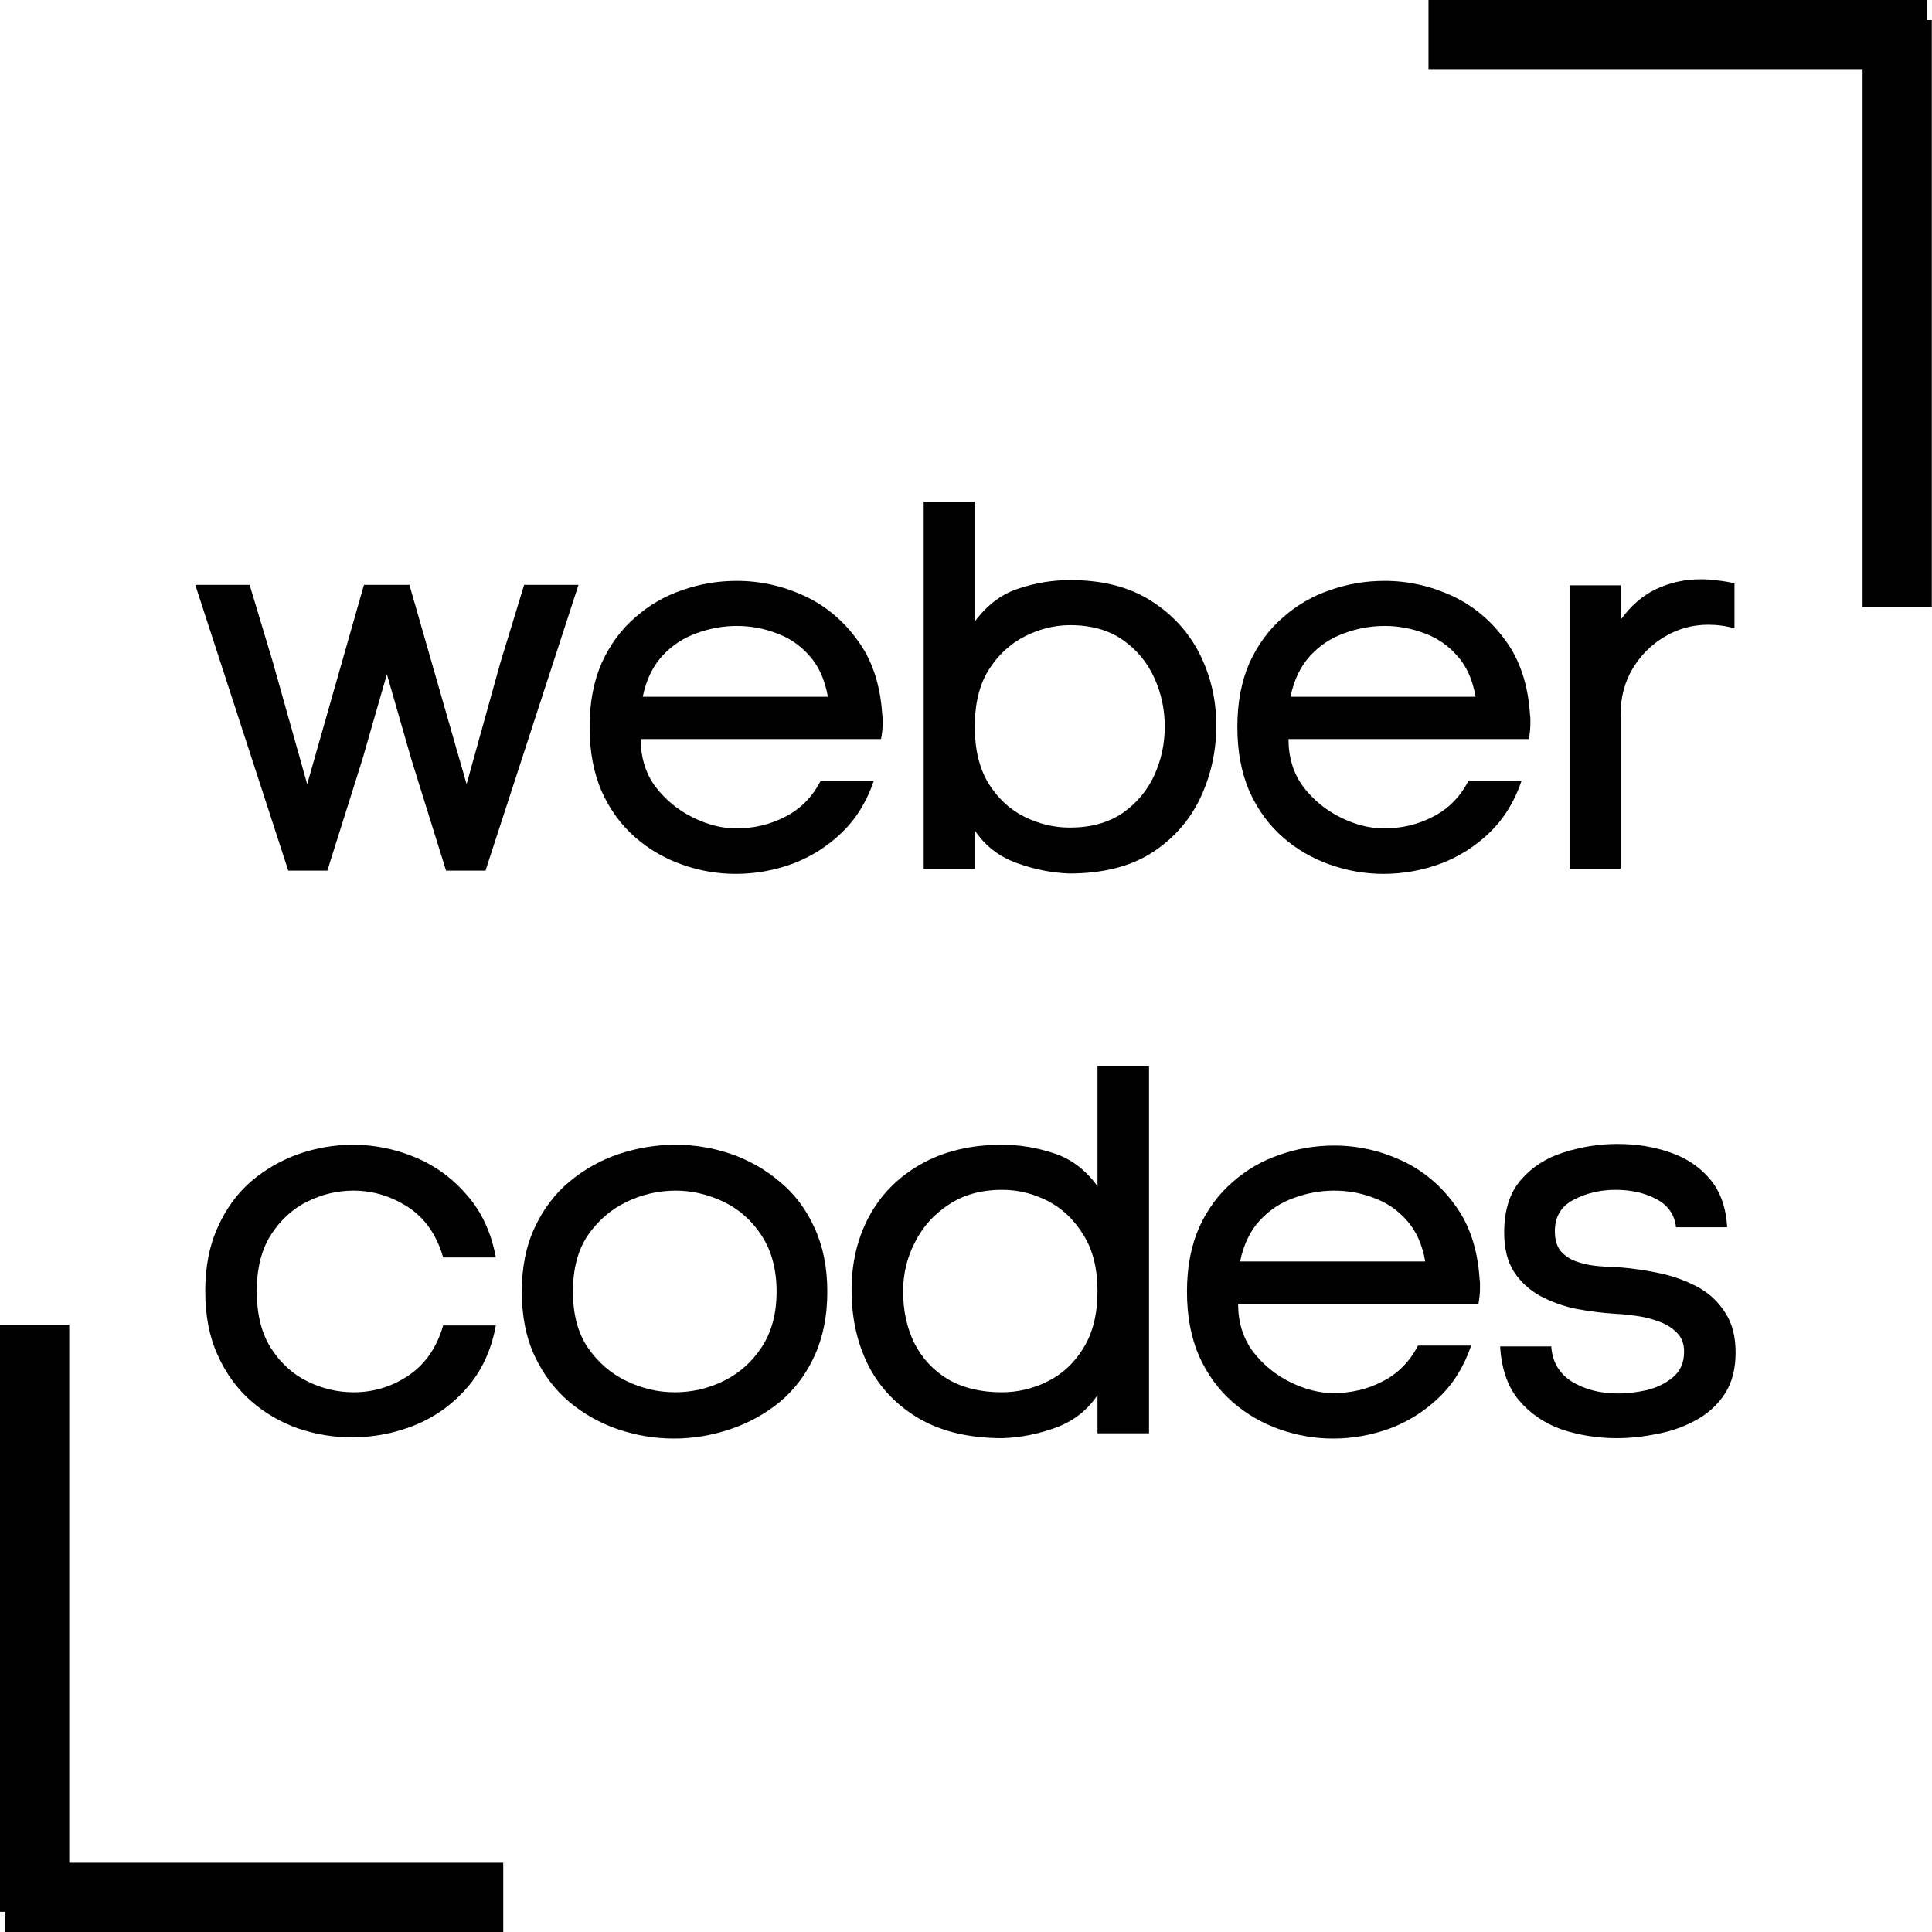 <svg xmlns="http://www.w3.org/2000/svg" xmlns:xlink="http://www.w3.org/1999/xlink" width="100" zoomAndPan="magnify" viewBox="0 0 75 75" height="100" preserveAspectRatio="xMidYMid meet" version="1.0"><defs><g/></defs><g fill="#000000" fill-opacity="1"><g transform="translate(7.019, 33.721)"><g><path d="M 3.578 -8 L 4.906 -3.281 L 7.109 -11.016 L 8.875 -11.016 L 11.094 -3.281 L 12.406 -8 L 13.328 -11.016 L 15.438 -11.016 L 11.828 0.078 L 10.297 0.078 L 8.953 -4.234 L 8 -7.547 L 7.047 -4.234 L 5.688 0.078 L 4.172 0.078 L 0.562 -11.016 L 2.672 -11.016 Z M 3.578 -8 "/></g></g></g><g fill="#000000" fill-opacity="1"><g transform="translate(21.904, 33.721)"><g><path d="M 12.344 -5.984 C 12.352 -5.93 12.359 -5.875 12.359 -5.812 C 12.359 -5.758 12.359 -5.703 12.359 -5.641 C 12.359 -5.422 12.336 -5.219 12.297 -5.031 L 2.969 -5.031 C 2.969 -4.312 3.16 -3.691 3.547 -3.172 C 3.941 -2.66 4.426 -2.266 5 -1.984 C 5.57 -1.703 6.129 -1.562 6.672 -1.562 C 7.359 -1.562 7.992 -1.711 8.578 -2.016 C 9.172 -2.316 9.629 -2.781 9.953 -3.406 L 12.016 -3.406 C 11.742 -2.602 11.328 -1.93 10.766 -1.391 C 10.211 -0.859 9.578 -0.457 8.859 -0.188 C 8.148 0.07 7.414 0.203 6.656 0.203 C 5.945 0.203 5.254 0.082 4.578 -0.156 C 3.898 -0.395 3.289 -0.75 2.75 -1.219 C 2.207 -1.695 1.773 -2.289 1.453 -3 C 1.141 -3.719 0.984 -4.551 0.984 -5.5 C 0.984 -6.445 1.141 -7.273 1.453 -7.984 C 1.773 -8.691 2.207 -9.281 2.75 -9.75 C 3.289 -10.227 3.898 -10.582 4.578 -10.812 C 5.254 -11.051 5.961 -11.172 6.703 -11.172 C 7.609 -11.172 8.477 -10.977 9.312 -10.594 C 10.145 -10.207 10.836 -9.629 11.391 -8.859 C 11.953 -8.098 12.27 -7.141 12.344 -5.984 Z M 10.234 -6.672 C 10.117 -7.336 9.879 -7.867 9.516 -8.266 C 9.16 -8.672 8.734 -8.961 8.234 -9.141 C 7.742 -9.328 7.234 -9.422 6.703 -9.422 C 6.172 -9.422 5.648 -9.328 5.141 -9.141 C 4.629 -8.961 4.188 -8.672 3.812 -8.266 C 3.438 -7.859 3.18 -7.328 3.047 -6.672 Z M 10.234 -6.672 "/></g></g></g><g fill="#000000" fill-opacity="1"><g transform="translate(34.263, 33.721)"><g><path d="M 3.578 -9.594 C 4.055 -10.238 4.625 -10.664 5.281 -10.875 C 5.938 -11.094 6.602 -11.203 7.281 -11.203 C 8.531 -11.203 9.57 -10.938 10.406 -10.406 C 11.25 -9.875 11.883 -9.18 12.312 -8.328 C 12.738 -7.473 12.953 -6.551 12.953 -5.562 C 12.953 -4.551 12.742 -3.609 12.328 -2.734 C 11.91 -1.859 11.281 -1.148 10.438 -0.609 C 9.602 -0.078 8.539 0.188 7.25 0.188 C 6.57 0.164 5.891 0.031 5.203 -0.219 C 4.516 -0.469 3.973 -0.891 3.578 -1.484 L 3.578 0 L 1.594 0 L 1.594 -14.25 L 3.578 -14.25 Z M 3.578 -5.516 C 3.578 -4.629 3.754 -3.895 4.109 -3.312 C 4.473 -2.727 4.938 -2.297 5.5 -2.016 C 6.07 -1.734 6.66 -1.594 7.266 -1.594 C 8.078 -1.594 8.758 -1.781 9.312 -2.156 C 9.863 -2.539 10.273 -3.031 10.547 -3.625 C 10.816 -4.219 10.953 -4.848 10.953 -5.516 C 10.953 -6.18 10.816 -6.812 10.547 -7.406 C 10.273 -8.008 9.867 -8.5 9.328 -8.875 C 8.785 -9.258 8.102 -9.453 7.281 -9.453 C 6.676 -9.453 6.086 -9.305 5.516 -9.016 C 4.941 -8.723 4.473 -8.285 4.109 -7.703 C 3.754 -7.129 3.578 -6.398 3.578 -5.516 Z M 3.578 -5.516 "/></g></g></g><g fill="#000000" fill-opacity="1"><g transform="translate(47.05, 33.721)"><g><path d="M 12.344 -5.984 C 12.352 -5.93 12.359 -5.875 12.359 -5.812 C 12.359 -5.758 12.359 -5.703 12.359 -5.641 C 12.359 -5.422 12.336 -5.219 12.297 -5.031 L 2.969 -5.031 C 2.969 -4.312 3.16 -3.691 3.547 -3.172 C 3.941 -2.66 4.426 -2.266 5 -1.984 C 5.57 -1.703 6.129 -1.562 6.672 -1.562 C 7.359 -1.562 7.992 -1.711 8.578 -2.016 C 9.172 -2.316 9.629 -2.781 9.953 -3.406 L 12.016 -3.406 C 11.742 -2.602 11.328 -1.93 10.766 -1.391 C 10.211 -0.859 9.578 -0.457 8.859 -0.188 C 8.148 0.07 7.414 0.203 6.656 0.203 C 5.945 0.203 5.254 0.082 4.578 -0.156 C 3.898 -0.395 3.289 -0.75 2.75 -1.219 C 2.207 -1.695 1.773 -2.289 1.453 -3 C 1.141 -3.719 0.984 -4.551 0.984 -5.5 C 0.984 -6.445 1.141 -7.273 1.453 -7.984 C 1.773 -8.691 2.207 -9.281 2.75 -9.75 C 3.289 -10.227 3.898 -10.582 4.578 -10.812 C 5.254 -11.051 5.961 -11.172 6.703 -11.172 C 7.609 -11.172 8.477 -10.977 9.312 -10.594 C 10.145 -10.207 10.836 -9.629 11.391 -8.859 C 11.953 -8.098 12.27 -7.141 12.344 -5.984 Z M 10.234 -6.672 C 10.117 -7.336 9.879 -7.867 9.516 -8.266 C 9.16 -8.672 8.734 -8.961 8.234 -9.141 C 7.742 -9.328 7.234 -9.422 6.703 -9.422 C 6.172 -9.422 5.648 -9.328 5.141 -9.141 C 4.629 -8.961 4.188 -8.672 3.812 -8.266 C 3.438 -7.859 3.18 -7.328 3.047 -6.672 Z M 10.234 -6.672 "/></g></g></g><g fill="#000000" fill-opacity="1"><g transform="translate(59.41, 33.721)"><g><path d="M 3.5 -9.656 C 3.895 -10.207 4.359 -10.609 4.891 -10.859 C 5.43 -11.109 6.004 -11.234 6.609 -11.234 C 6.828 -11.234 7.047 -11.219 7.266 -11.188 C 7.484 -11.164 7.703 -11.129 7.922 -11.078 L 7.922 -9.328 C 7.598 -9.422 7.258 -9.469 6.906 -9.469 C 6.289 -9.469 5.723 -9.312 5.203 -9 C 4.691 -8.695 4.281 -8.285 3.969 -7.766 C 3.656 -7.242 3.5 -6.645 3.5 -5.969 L 3.5 0 L 1.531 0 L 1.531 -11 L 3.5 -11 Z M 3.5 -9.656 "/></g></g></g><g fill="#000000" fill-opacity="1"><g transform="translate(6.937, 55.642)"><g><path d="M 12.312 -4.188 C 12.133 -3.219 11.758 -2.41 11.188 -1.766 C 10.625 -1.117 9.945 -0.633 9.156 -0.312 C 8.375 0 7.562 0.156 6.719 0.156 C 6.008 0.156 5.316 0.039 4.641 -0.188 C 3.961 -0.426 3.352 -0.781 2.812 -1.25 C 2.27 -1.727 1.836 -2.32 1.516 -3.031 C 1.191 -3.738 1.031 -4.566 1.031 -5.516 C 1.031 -6.461 1.191 -7.289 1.516 -8 C 1.836 -8.719 2.27 -9.312 2.812 -9.781 C 3.363 -10.25 3.977 -10.602 4.656 -10.844 C 5.344 -11.082 6.047 -11.203 6.766 -11.203 C 7.598 -11.203 8.398 -11.039 9.172 -10.719 C 9.953 -10.395 10.625 -9.906 11.188 -9.25 C 11.758 -8.602 12.133 -7.797 12.312 -6.828 L 10.266 -6.828 C 10.016 -7.703 9.562 -8.352 8.906 -8.781 C 8.25 -9.207 7.539 -9.422 6.781 -9.422 C 6.164 -9.422 5.57 -9.281 5 -9 C 4.426 -8.719 3.953 -8.285 3.578 -7.703 C 3.211 -7.129 3.031 -6.398 3.031 -5.516 C 3.031 -4.629 3.211 -3.895 3.578 -3.312 C 3.953 -2.727 4.426 -2.297 5 -2.016 C 5.57 -1.734 6.172 -1.594 6.797 -1.594 C 7.555 -1.594 8.258 -1.805 8.906 -2.234 C 9.562 -2.672 10.016 -3.32 10.266 -4.188 Z M 12.312 -4.188 "/></g></g></g><g fill="#000000" fill-opacity="1"><g transform="translate(19.194, 55.642)"><g><path d="M 12.922 -5.5 C 12.922 -4.551 12.754 -3.719 12.422 -3 C 12.098 -2.289 11.648 -1.695 11.078 -1.219 C 10.504 -0.75 9.859 -0.395 9.141 -0.156 C 8.43 0.082 7.707 0.203 6.969 0.203 C 6.227 0.203 5.504 0.082 4.797 -0.156 C 4.098 -0.395 3.469 -0.75 2.906 -1.219 C 2.344 -1.695 1.895 -2.289 1.562 -3 C 1.227 -3.719 1.062 -4.551 1.062 -5.5 C 1.062 -6.445 1.227 -7.273 1.562 -7.984 C 1.895 -8.703 2.344 -9.297 2.906 -9.766 C 3.477 -10.242 4.117 -10.602 4.828 -10.844 C 5.547 -11.082 6.281 -11.203 7.031 -11.203 C 7.77 -11.203 8.488 -11.082 9.188 -10.844 C 9.883 -10.602 10.516 -10.242 11.078 -9.766 C 11.648 -9.297 12.098 -8.703 12.422 -7.984 C 12.754 -7.273 12.922 -6.445 12.922 -5.5 Z M 3.047 -5.5 C 3.047 -4.625 3.238 -3.898 3.625 -3.328 C 4.02 -2.754 4.52 -2.32 5.125 -2.031 C 5.727 -1.738 6.352 -1.594 7 -1.594 C 7.664 -1.594 8.297 -1.738 8.891 -2.031 C 9.492 -2.32 9.988 -2.758 10.375 -3.344 C 10.758 -3.926 10.953 -4.645 10.953 -5.5 C 10.953 -6.363 10.758 -7.086 10.375 -7.672 C 10 -8.254 9.508 -8.691 8.906 -8.984 C 8.301 -9.273 7.676 -9.422 7.031 -9.422 C 6.363 -9.422 5.727 -9.273 5.125 -8.984 C 4.52 -8.691 4.02 -8.258 3.625 -7.688 C 3.238 -7.113 3.047 -6.383 3.047 -5.5 Z M 3.047 -5.5 "/></g></g></g><g fill="#000000" fill-opacity="1"><g transform="translate(32.246, 55.642)"><g><path d="M 12.359 -14.25 L 12.359 0 L 10.359 0 L 10.359 -1.484 C 9.961 -0.891 9.422 -0.469 8.734 -0.219 C 8.055 0.031 7.367 0.164 6.672 0.188 C 5.398 0.188 4.328 -0.062 3.453 -0.562 C 2.578 -1.07 1.914 -1.758 1.469 -2.625 C 1.031 -3.488 0.812 -4.469 0.812 -5.562 C 0.812 -6.613 1.035 -7.562 1.484 -8.406 C 1.941 -9.258 2.609 -9.938 3.484 -10.438 C 4.367 -10.945 5.426 -11.203 6.656 -11.203 C 7.332 -11.203 8 -11.094 8.656 -10.875 C 9.32 -10.664 9.891 -10.238 10.359 -9.594 L 10.359 -14.25 Z M 10.359 -5.516 C 10.359 -6.398 10.176 -7.129 9.812 -7.703 C 9.457 -8.285 9 -8.723 8.438 -9.016 C 7.875 -9.305 7.281 -9.453 6.656 -9.453 C 5.844 -9.453 5.148 -9.258 4.578 -8.875 C 4.004 -8.5 3.566 -8.008 3.266 -7.406 C 2.961 -6.812 2.812 -6.18 2.812 -5.516 C 2.812 -4.766 2.957 -4.094 3.25 -3.5 C 3.551 -2.906 3.988 -2.438 4.562 -2.094 C 5.145 -1.758 5.836 -1.594 6.641 -1.594 C 7.266 -1.594 7.859 -1.734 8.422 -2.016 C 8.992 -2.297 9.457 -2.727 9.812 -3.312 C 10.176 -3.895 10.359 -4.629 10.359 -5.516 Z M 10.359 -5.516 "/></g></g></g><g fill="#000000" fill-opacity="1"><g transform="translate(45.094, 55.642)"><g><path d="M 12.344 -5.984 C 12.352 -5.93 12.359 -5.875 12.359 -5.812 C 12.359 -5.758 12.359 -5.703 12.359 -5.641 C 12.359 -5.422 12.336 -5.219 12.297 -5.031 L 2.969 -5.031 C 2.969 -4.312 3.16 -3.691 3.547 -3.172 C 3.941 -2.66 4.426 -2.266 5 -1.984 C 5.57 -1.703 6.129 -1.562 6.672 -1.562 C 7.359 -1.562 7.992 -1.711 8.578 -2.016 C 9.172 -2.316 9.629 -2.781 9.953 -3.406 L 12.016 -3.406 C 11.742 -2.602 11.328 -1.93 10.766 -1.391 C 10.211 -0.859 9.578 -0.457 8.859 -0.188 C 8.148 0.07 7.414 0.203 6.656 0.203 C 5.945 0.203 5.254 0.082 4.578 -0.156 C 3.898 -0.395 3.289 -0.75 2.75 -1.219 C 2.207 -1.695 1.773 -2.289 1.453 -3 C 1.141 -3.719 0.984 -4.551 0.984 -5.5 C 0.984 -6.445 1.141 -7.273 1.453 -7.984 C 1.773 -8.691 2.207 -9.281 2.75 -9.75 C 3.289 -10.227 3.898 -10.582 4.578 -10.812 C 5.254 -11.051 5.961 -11.172 6.703 -11.172 C 7.609 -11.172 8.477 -10.977 9.312 -10.594 C 10.145 -10.207 10.836 -9.629 11.391 -8.859 C 11.953 -8.098 12.27 -7.141 12.344 -5.984 Z M 10.234 -6.672 C 10.117 -7.336 9.879 -7.867 9.516 -8.266 C 9.16 -8.672 8.734 -8.961 8.234 -9.141 C 7.742 -9.328 7.234 -9.422 6.703 -9.422 C 6.172 -9.422 5.648 -9.328 5.141 -9.141 C 4.629 -8.961 4.188 -8.672 3.812 -8.266 C 3.438 -7.859 3.18 -7.328 3.047 -6.672 Z M 10.234 -6.672 "/></g></g></g><g fill="#000000" fill-opacity="1"><g transform="translate(57.454, 55.642)"><g><path d="M 2.906 -7.844 C 2.906 -7.5 2.988 -7.234 3.156 -7.047 C 3.332 -6.859 3.555 -6.723 3.828 -6.641 C 4.098 -6.555 4.379 -6.504 4.672 -6.484 C 4.961 -6.461 5.234 -6.445 5.484 -6.438 C 5.992 -6.395 6.508 -6.316 7.031 -6.203 C 7.551 -6.086 8.031 -5.91 8.469 -5.672 C 8.906 -5.43 9.254 -5.102 9.516 -4.688 C 9.785 -4.281 9.922 -3.766 9.922 -3.141 C 9.922 -2.492 9.781 -1.957 9.5 -1.531 C 9.219 -1.102 8.848 -0.766 8.391 -0.516 C 7.941 -0.266 7.445 -0.086 6.906 0.016 C 6.363 0.129 5.832 0.188 5.312 0.188 C 4.551 0.188 3.832 0.07 3.156 -0.156 C 2.488 -0.395 1.938 -0.773 1.5 -1.297 C 1.07 -1.816 0.832 -2.508 0.781 -3.375 L 2.766 -3.375 C 2.805 -2.77 3.078 -2.312 3.578 -2 C 4.086 -1.695 4.68 -1.547 5.359 -1.547 C 5.691 -1.547 6.055 -1.586 6.453 -1.672 C 6.848 -1.766 7.191 -1.93 7.484 -2.172 C 7.773 -2.41 7.922 -2.742 7.922 -3.172 C 7.922 -3.484 7.828 -3.727 7.641 -3.906 C 7.461 -4.094 7.227 -4.238 6.938 -4.344 C 6.656 -4.445 6.363 -4.52 6.062 -4.562 C 5.77 -4.602 5.5 -4.629 5.25 -4.641 C 4.758 -4.672 4.258 -4.734 3.75 -4.828 C 3.25 -4.93 2.781 -5.098 2.344 -5.328 C 1.914 -5.566 1.57 -5.883 1.312 -6.281 C 1.062 -6.676 0.938 -7.18 0.938 -7.797 C 0.938 -8.648 1.148 -9.328 1.578 -9.828 C 2.016 -10.336 2.57 -10.695 3.25 -10.906 C 3.938 -11.125 4.629 -11.234 5.328 -11.234 C 6.066 -11.234 6.75 -11.125 7.375 -10.906 C 8 -10.695 8.516 -10.352 8.922 -9.875 C 9.328 -9.395 9.551 -8.77 9.594 -8 L 7.609 -8 C 7.555 -8.488 7.301 -8.852 6.844 -9.094 C 6.395 -9.332 5.867 -9.453 5.266 -9.453 C 4.66 -9.453 4.113 -9.32 3.625 -9.062 C 3.145 -8.812 2.906 -8.406 2.906 -7.844 Z M 2.906 -7.844 "/></g></g></g><path stroke-linecap="butt" transform="matrix(0.384, 0, 0, 0.384, 0.199, 72.313)" fill="none" stroke-linejoin="miter" d="M 0.001 3.5 L 50.356 3.5 " stroke="#000000" stroke-width="7" stroke-opacity="1" stroke-miterlimit="4"/><path stroke-linecap="butt" transform="matrix(0, 0.384, -0.384, 0, 2.686, 51.43)" fill="none" stroke-linejoin="miter" d="M -0.001 3.495 L 59.339 3.495 " stroke="#000000" stroke-width="7" stroke-opacity="1" stroke-miterlimit="4"/><path stroke-linecap="butt" transform="matrix(-0.384, 0, 0, -0.384, 74.792, 2.682)" fill="none" stroke-linejoin="miter" d="M -0.004 3.496 L 50.361 3.496 " stroke="#000000" stroke-width="7" stroke-opacity="1" stroke-miterlimit="4"/><path stroke-linecap="butt" transform="matrix(0, -0.384, 0.384, 0, 72.305, 23.565)" fill="none" stroke-linejoin="miter" d="M -0.005 3.5 L 59.334 3.5 " stroke="#000000" stroke-width="7" stroke-opacity="1" stroke-miterlimit="4"/></svg>